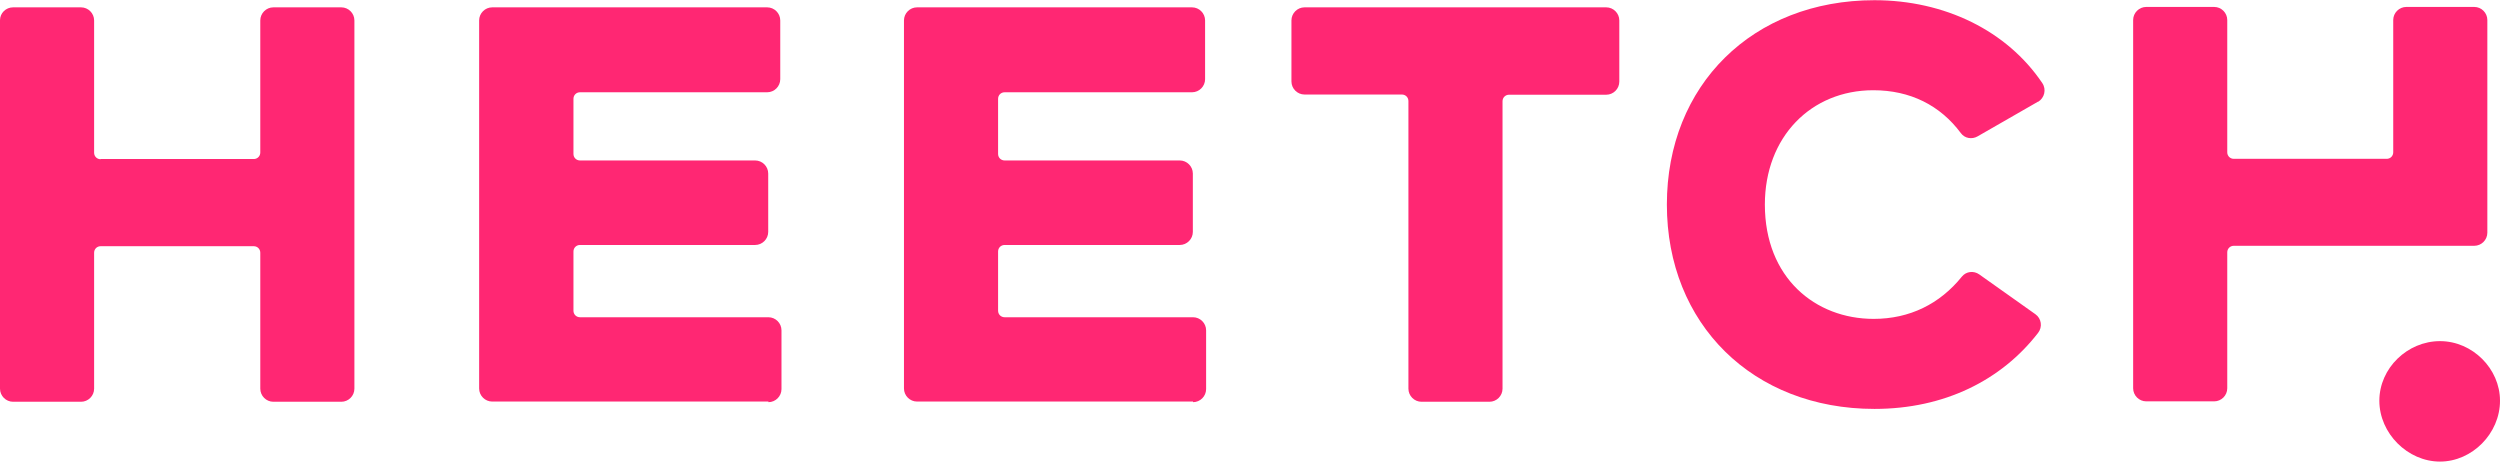 <?xml version="1.0" encoding="UTF-8"?>
<svg id="Layer_2" data-name="Layer 2" xmlns="http://www.w3.org/2000/svg" viewBox="0 0 122.46 22.61">
  <defs>
    <style>
      .cls-1 {
        fill: #ff2773;
      }
    </style>
  </defs>
  <g id="Layer_1-2" data-name="Layer 1">
    <g>
      <path class="cls-1" d="m4.93,7.79h7.5c.18,0,.32-.14.32-.32V1c0-.35.29-.64.64-.64h3.33c.35,0,.64.29.64.64v18.04c0,.35-.29.64-.64.64h-3.33c-.35,0-.64-.29-.64-.64v-6.66c0-.18-.14-.32-.32-.32h-7.5c-.18,0-.32.14-.32.32v6.66c0,.35-.29.64-.64.64H.64c-.35,0-.64-.29-.64-.64V.99C0,.64.29.36.64.36h3.33c.35,0,.64.29.64.64v6.48c0,.18.14.32.32.32Z"/>
      <path class="cls-1" d="m99.83,4.98l-2.96,1.7c-.28.16-.63.1-.82-.16-1.01-1.36-2.48-2.1-4.29-2.1-3.05,0-5.31,2.29-5.31,5.6,0,3.59,2.47,5.6,5.33,5.6,1.76,0,3.24-.73,4.32-2.07.21-.26.58-.3.85-.11l2.75,1.95c.3.21.36.63.13.92-1.79,2.31-4.58,3.72-8.01,3.72-5.96,0-10.17-4.16-10.17-10.01,0-5.85,4.2-10.01,10.17-10.01,3.43,0,6.49,1.49,8.22,4.06.21.31.11.73-.21.92Z"/>
      <path class="cls-1" d="m78.68,4.64h-4.76c-.18,0-.32.14-.32.32v14.08c0,.35-.29.64-.64.64h-3.33c-.35,0-.64-.29-.64-.64V4.95c0-.18-.14-.32-.32-.32h-4.77c-.35,0-.64-.29-.64-.64V1c0-.35.29-.64.64-.64h14.78c.35,0,.64.29.64.64v3c0,.35-.29.64-.64.64Z"/>
      <path class="cls-1" d="m37.64,19.67h-13.53c-.35,0-.64-.29-.64-.64V1c0-.35.29-.64.64-.64h13.47c.35,0,.64.29.64.64v2.88c0,.35-.29.64-.64.64h-9.17c-.18,0-.32.14-.32.32v2.7c0,.18.14.32.32.32h8.58c.35,0,.64.29.64.64v2.86c0,.35-.29.64-.64.64h-8.58c-.18,0-.32.14-.32.32v2.9c0,.18.14.32.32.32h9.23c.35,0,.64.29.64.64v2.88c0,.35-.29.64-.64.64Z"/>
      <path class="cls-1" d="m58.44,19.67h-13.52c-.35,0-.64-.29-.64-.64V1c0-.35.29-.64.64-.64h13.47c.35,0,.64.29.64.64v2.88c0,.35-.29.64-.64.64h-9.18c-.18,0-.32.14-.32.32v2.7c0,.18.14.32.32.32h8.58c.35,0,.64.29.64.64v2.86c0,.35-.29.64-.64.64h-8.58c-.18,0-.32.14-.32.32v2.9c0,.18.14.32.32.32h9.23c.35,0,.64.29.64.64v2.88c0,.35-.29.64-.64.64Z"/>
      <path class="cls-1" d="m109.42,7.78h7.49c.18,0,.32-.14.32-.32V.98c0-.35.29-.64.64-.64h3.33c.35,0,.64.29.64.64v10.42c0,.35-.29.64-.64.64h-11.78c-.18,0-.32.14-.32.32v6.66c0,.35-.29.64-.64.64h-3.33c-.35,0-.64-.29-.64-.64V.98c0-.35.29-.64.64-.64h3.33c.35,0,.64.29.64.64v6.48c0,.18.14.32.32.32Z"/>
      <path class="cls-1" d="m122.46,19.63c0,1.6-1.36,2.98-2.94,2.98s-2.97-1.38-2.97-2.98,1.38-2.92,2.97-2.92,2.94,1.35,2.94,2.92Z"/>
    </g>
  </g>
</svg>